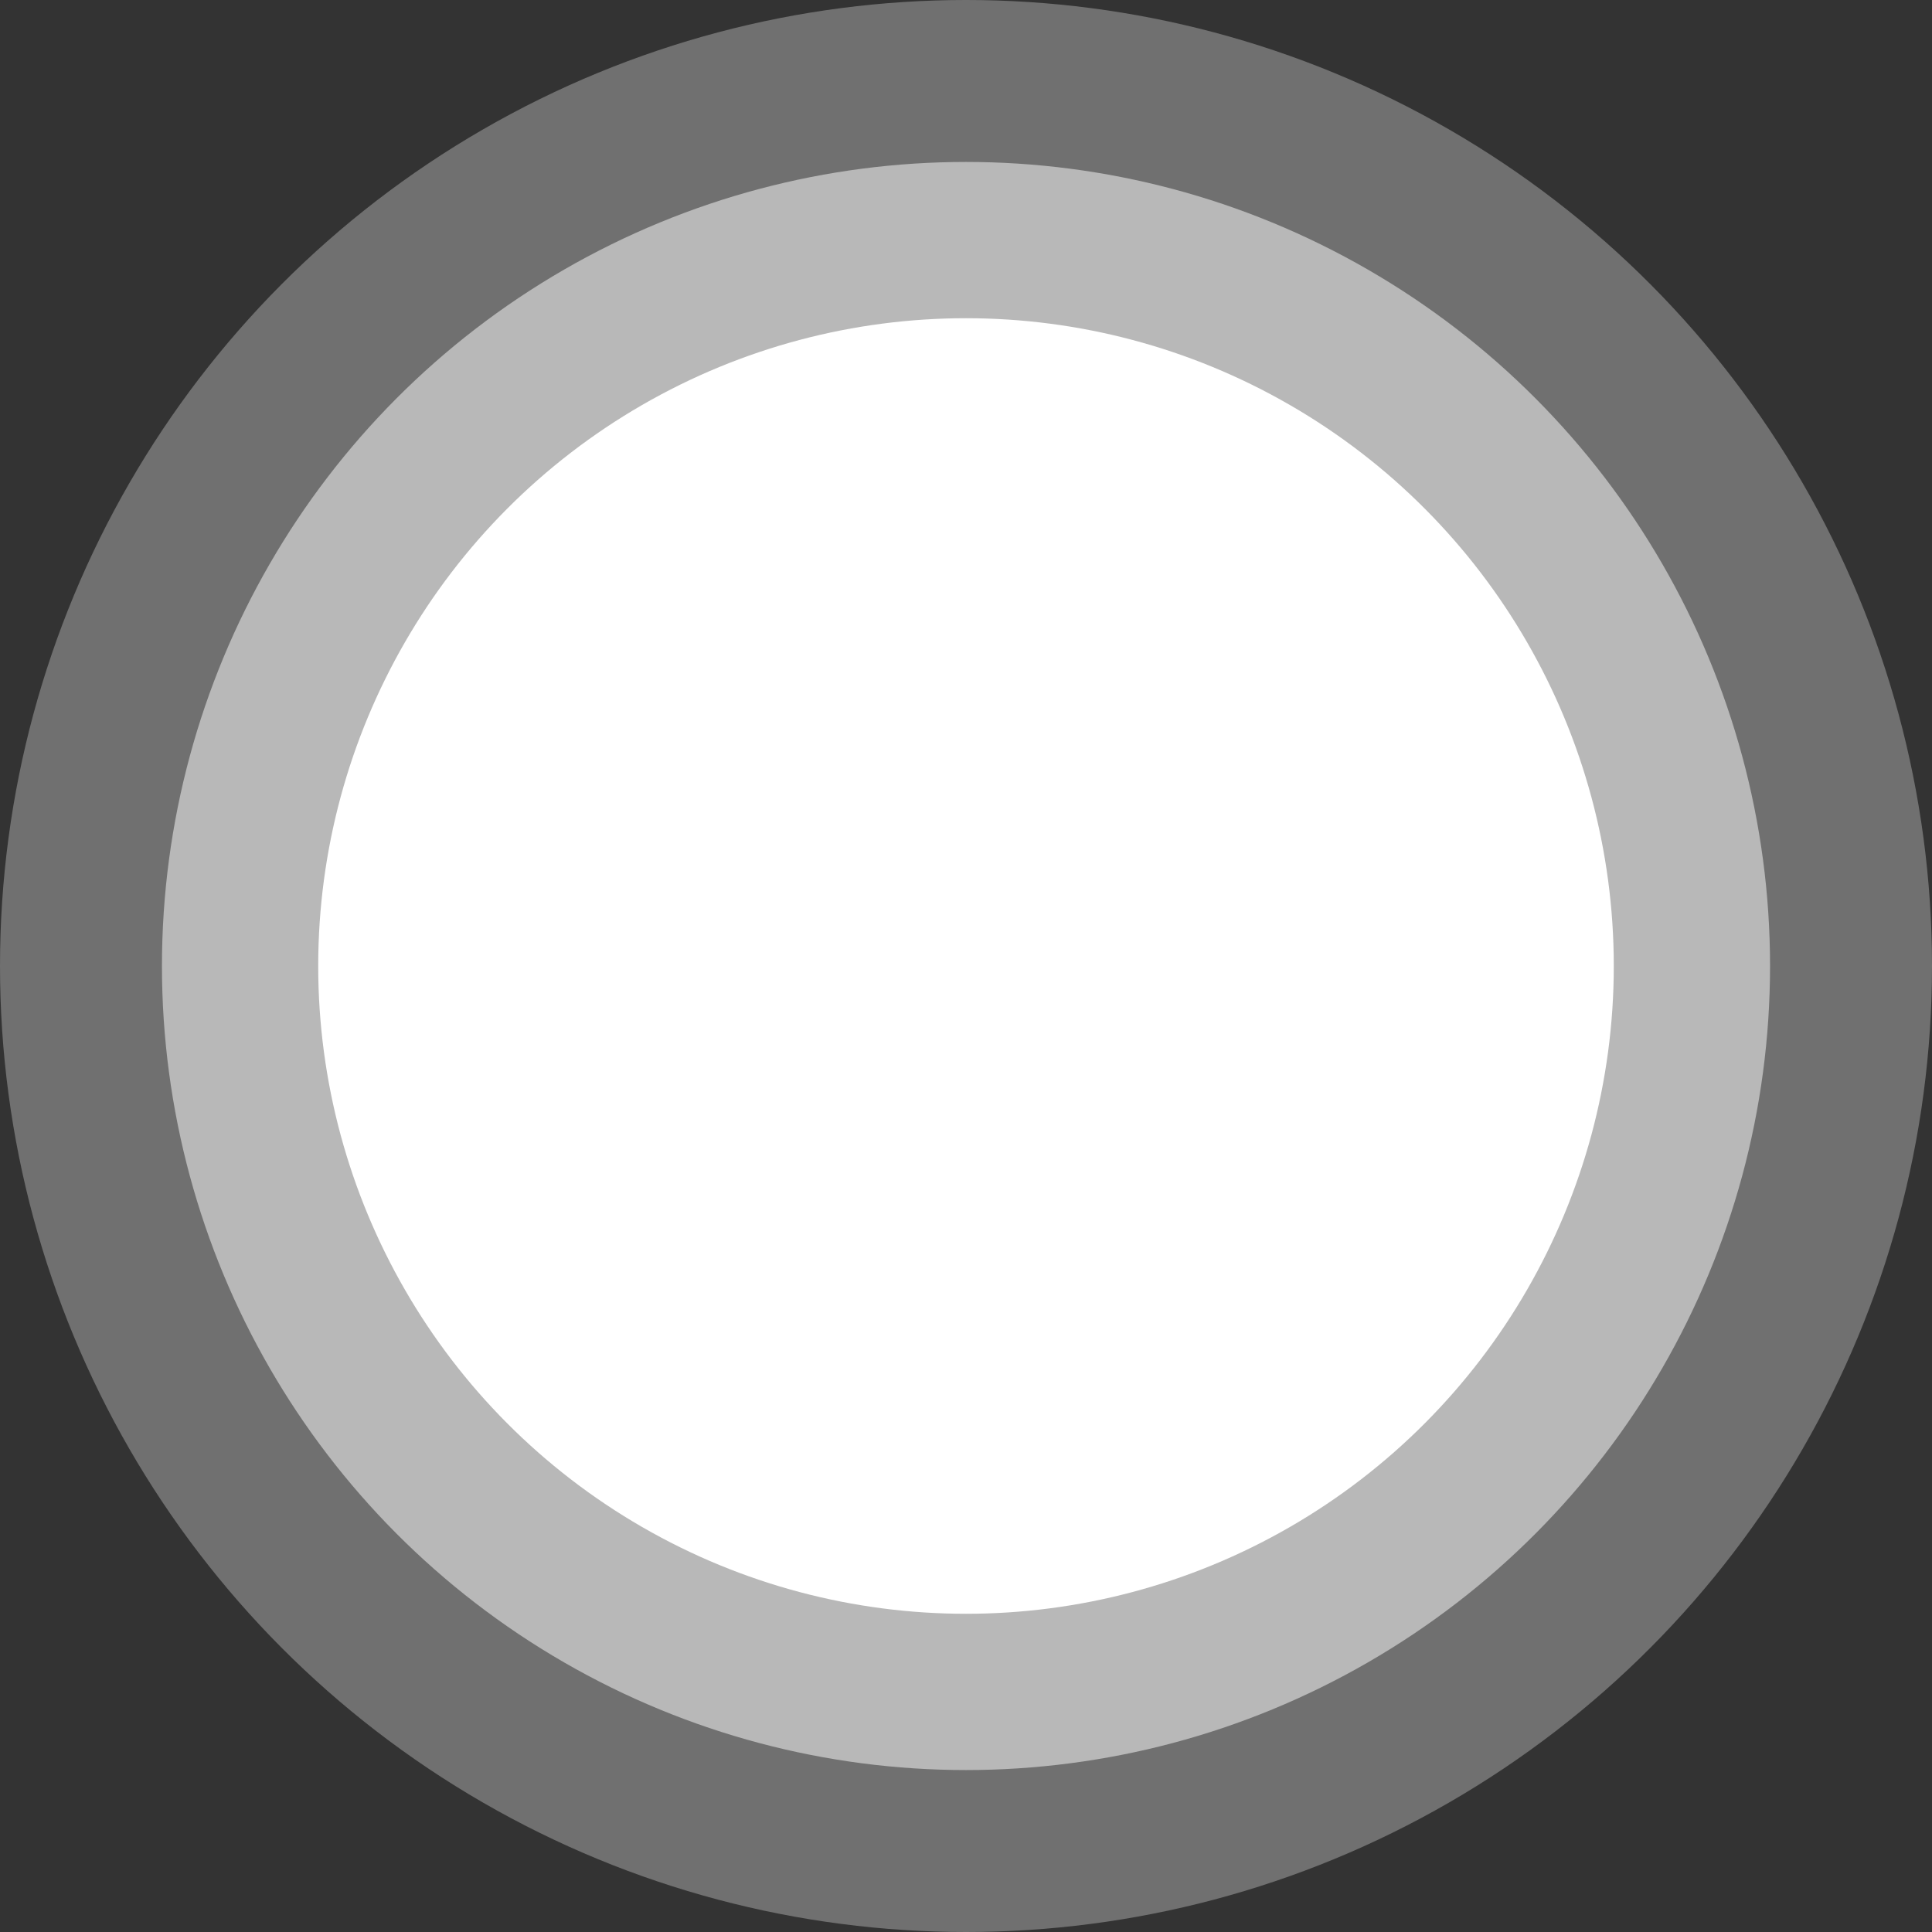 <?xml version="1.0" encoding="UTF-8"?> <svg xmlns="http://www.w3.org/2000/svg" width="680" height="680" viewBox="0 0 680 680" fill="none"><rect x="0" y="0" width="680" height="680" fill="#333333" stroke="none"/><circle opacity="0.3" cx="340" cy="340" r="340" fill="white"></circle><circle opacity="0.5" cx="340" cy="340" r="283" fill="white"></circle><circle cx="340" cy="340" r="228" fill="white"></circle></svg> 